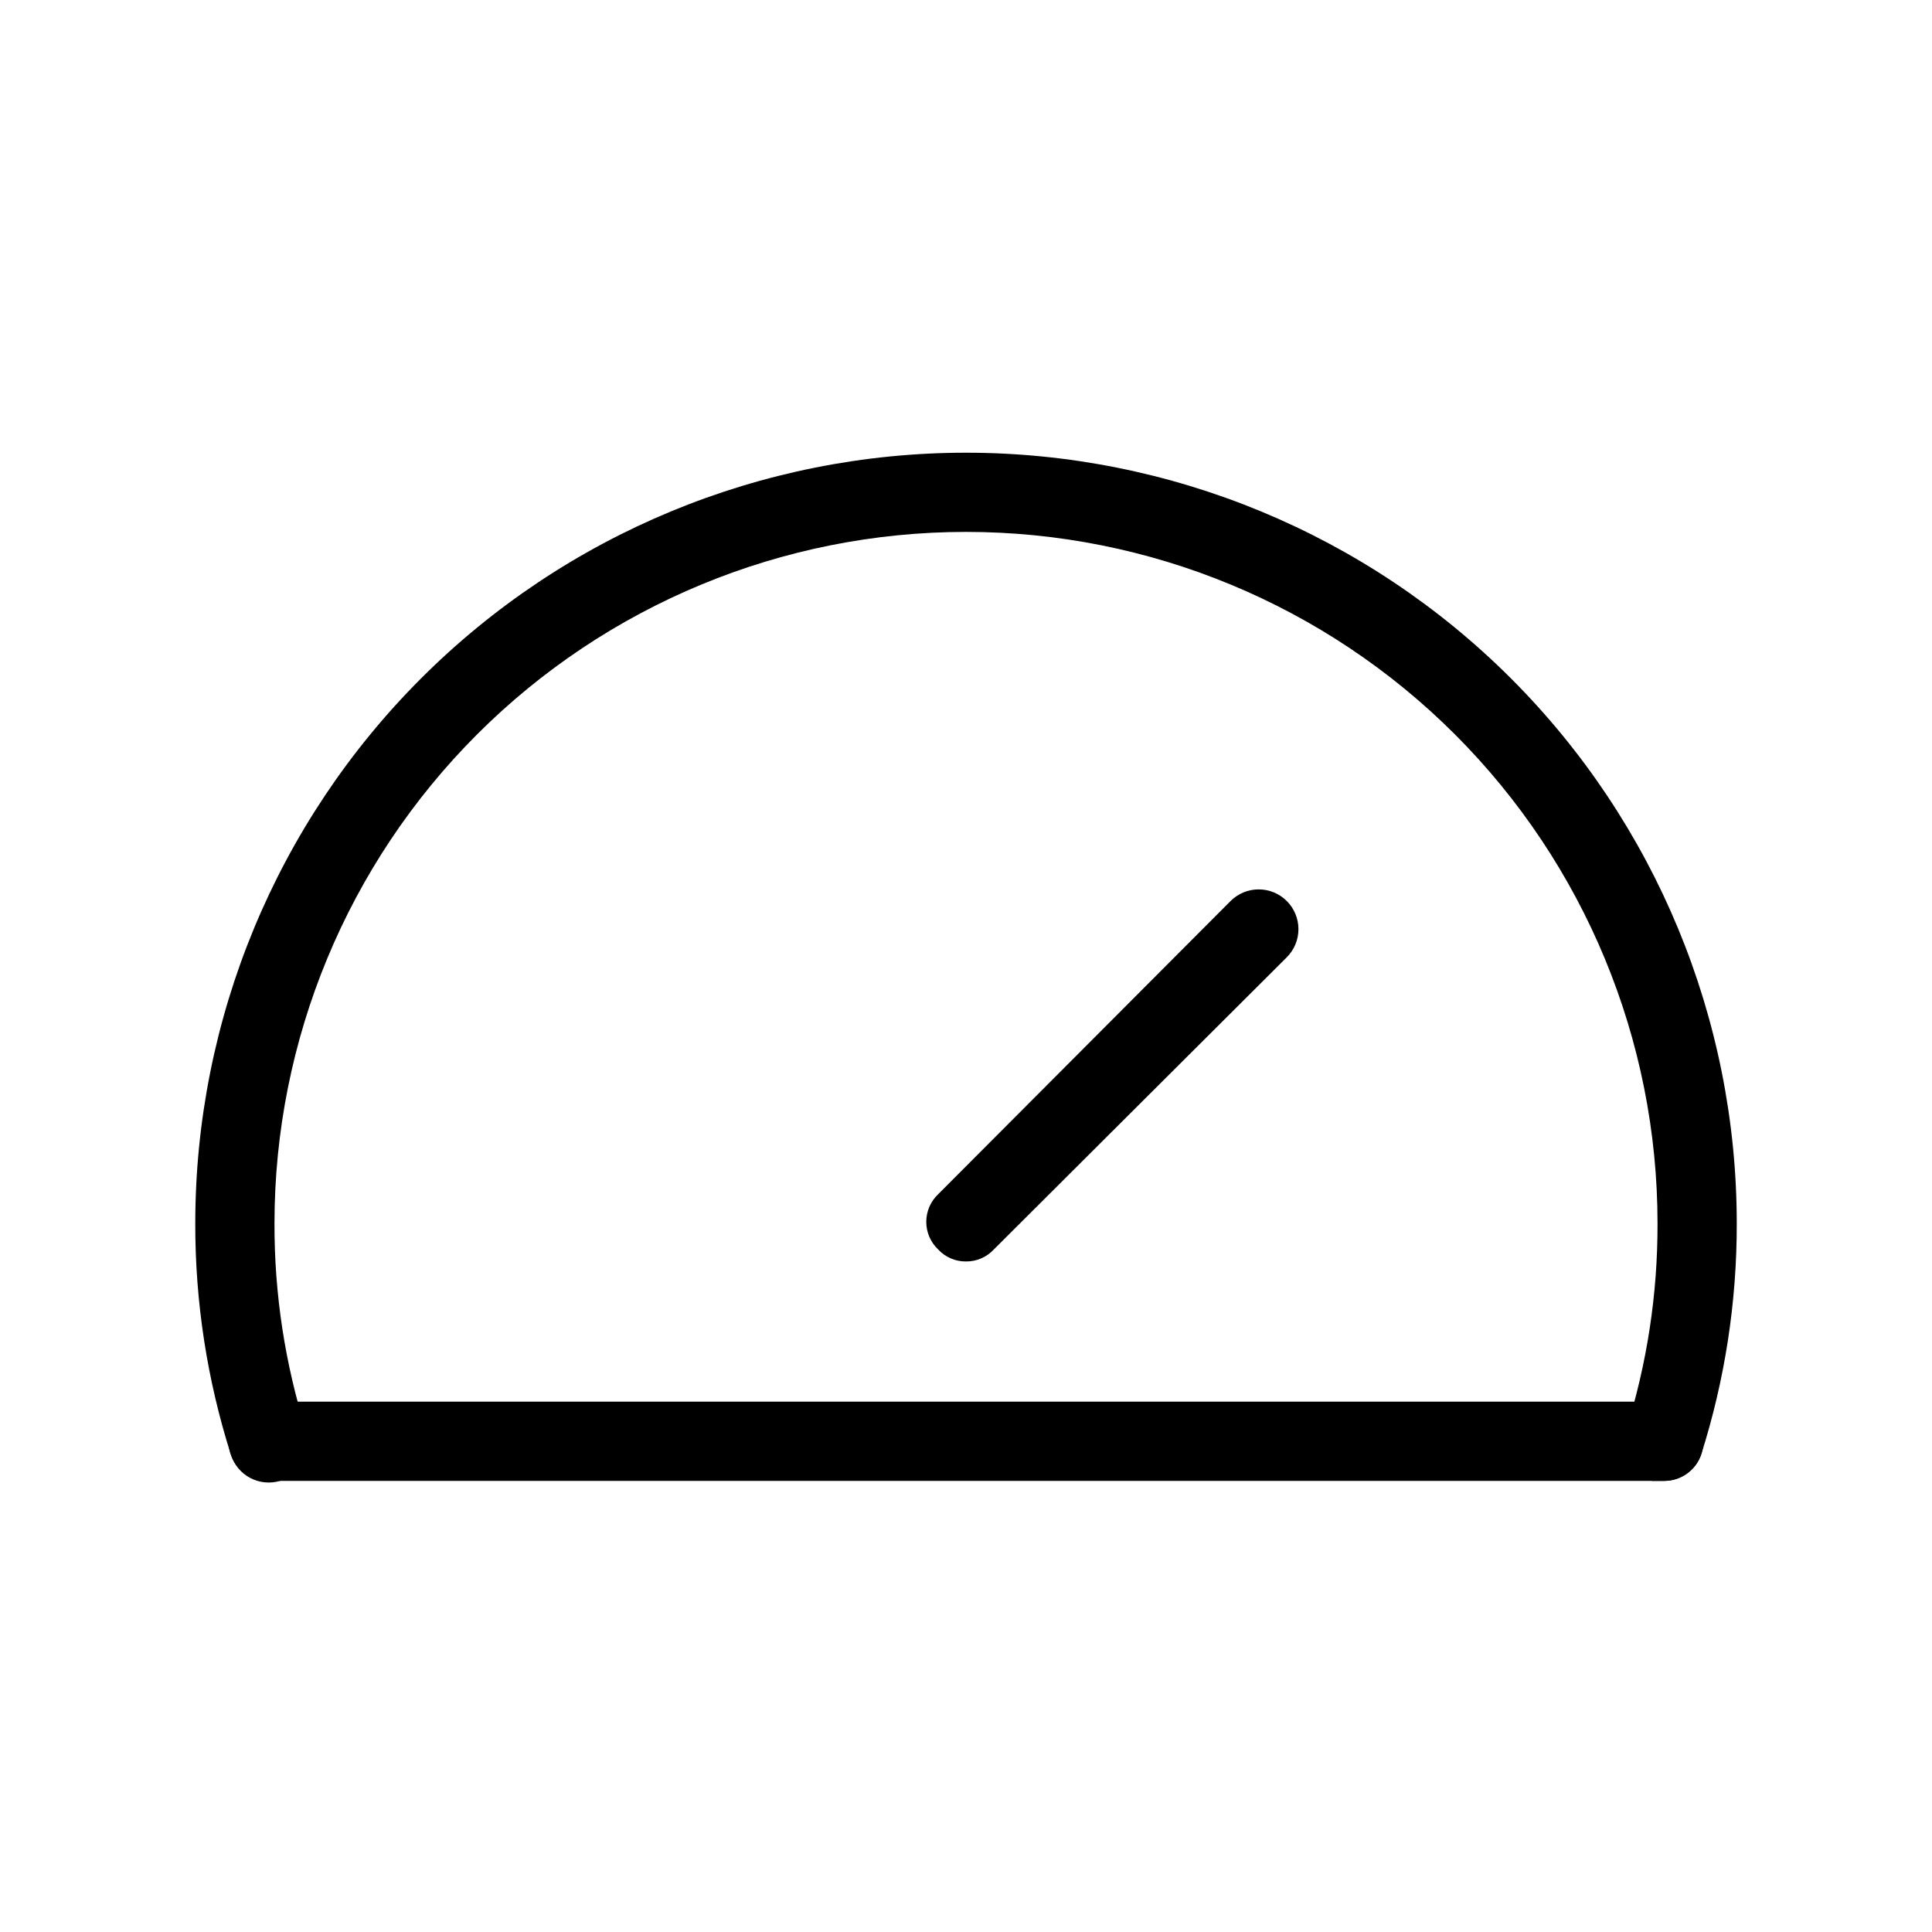 <?xml version="1.0" encoding="UTF-8"?>
<!-- Uploaded to: SVG Repo, www.svgrepo.com, Generator: SVG Repo Mixer Tools -->
<svg fill="#000000" width="800px" height="800px" version="1.1" viewBox="144 144 512 512" xmlns="http://www.w3.org/2000/svg">
 <g>
  <path d="m584.94 536.45h-3.148c-2.648-0.867-4.856-2.734-6.148-5.203-1.293-2.473-1.574-5.348-0.777-8.02 5.613-17.793 8.445-36.344 8.395-55 0-48.605-19.305-95.215-53.676-129.59-34.367-34.367-80.98-53.676-129.58-53.676-48.605 0-95.219 19.309-129.59 53.676-34.367 34.371-53.676 80.98-53.676 129.59-0.051 18.656 2.781 37.207 8.395 55 0.797 2.672 0.516 5.547-0.777 8.02-1.293 2.469-3.5 4.336-6.148 5.203-2.644 0.789-5.492 0.504-7.93-0.793-2.434-1.297-4.262-3.5-5.086-6.133-6.301-19.82-9.484-40.5-9.445-61.297 0-54.172 21.52-106.12 59.824-144.43 38.305-38.305 90.258-59.824 144.43-59.824 54.168 0 106.12 21.52 144.43 59.824 38.305 38.305 59.824 90.258 59.824 144.43 0.039 20.797-3.144 41.477-9.445 61.297-0.707 2.047-2.039 3.816-3.812 5.062-1.77 1.242-3.891 1.895-6.055 1.863z"/>
  <path d="m584.94 536.45h-369.88c-2.785 0-5.453-1.105-7.422-3.074-1.969-1.965-3.074-4.637-3.074-7.422 0-2.781 1.105-5.453 3.074-7.422 1.969-1.965 4.637-3.074 7.422-3.074h369.88c2.785 0 5.453 1.109 7.422 3.074 1.969 1.969 3.074 4.641 3.074 7.422 0 2.785-1.105 5.457-3.074 7.422-1.969 1.969-4.637 3.074-7.422 3.074z"/>
  <path d="m400 478.3c-1.379 0.016-2.742-0.258-4.008-0.801-1.266-0.539-2.402-1.344-3.34-2.352-1.004-0.941-1.805-2.078-2.352-3.344-0.547-1.262-0.832-2.625-0.832-4 0-1.379 0.285-2.742 0.832-4.004 0.547-1.266 1.348-2.402 2.352-3.344l77.461-77.672c1.977-1.977 4.656-3.086 7.449-3.086 2.797 0 5.477 1.109 7.453 3.086 1.977 1.977 3.086 4.656 3.086 7.453 0 2.793-1.109 5.473-3.086 7.449l-77.668 77.461c-0.938 1.008-2.078 1.812-3.344 2.352-1.266 0.543-2.629 0.816-4.004 0.801z"/>
 </g>
</svg>